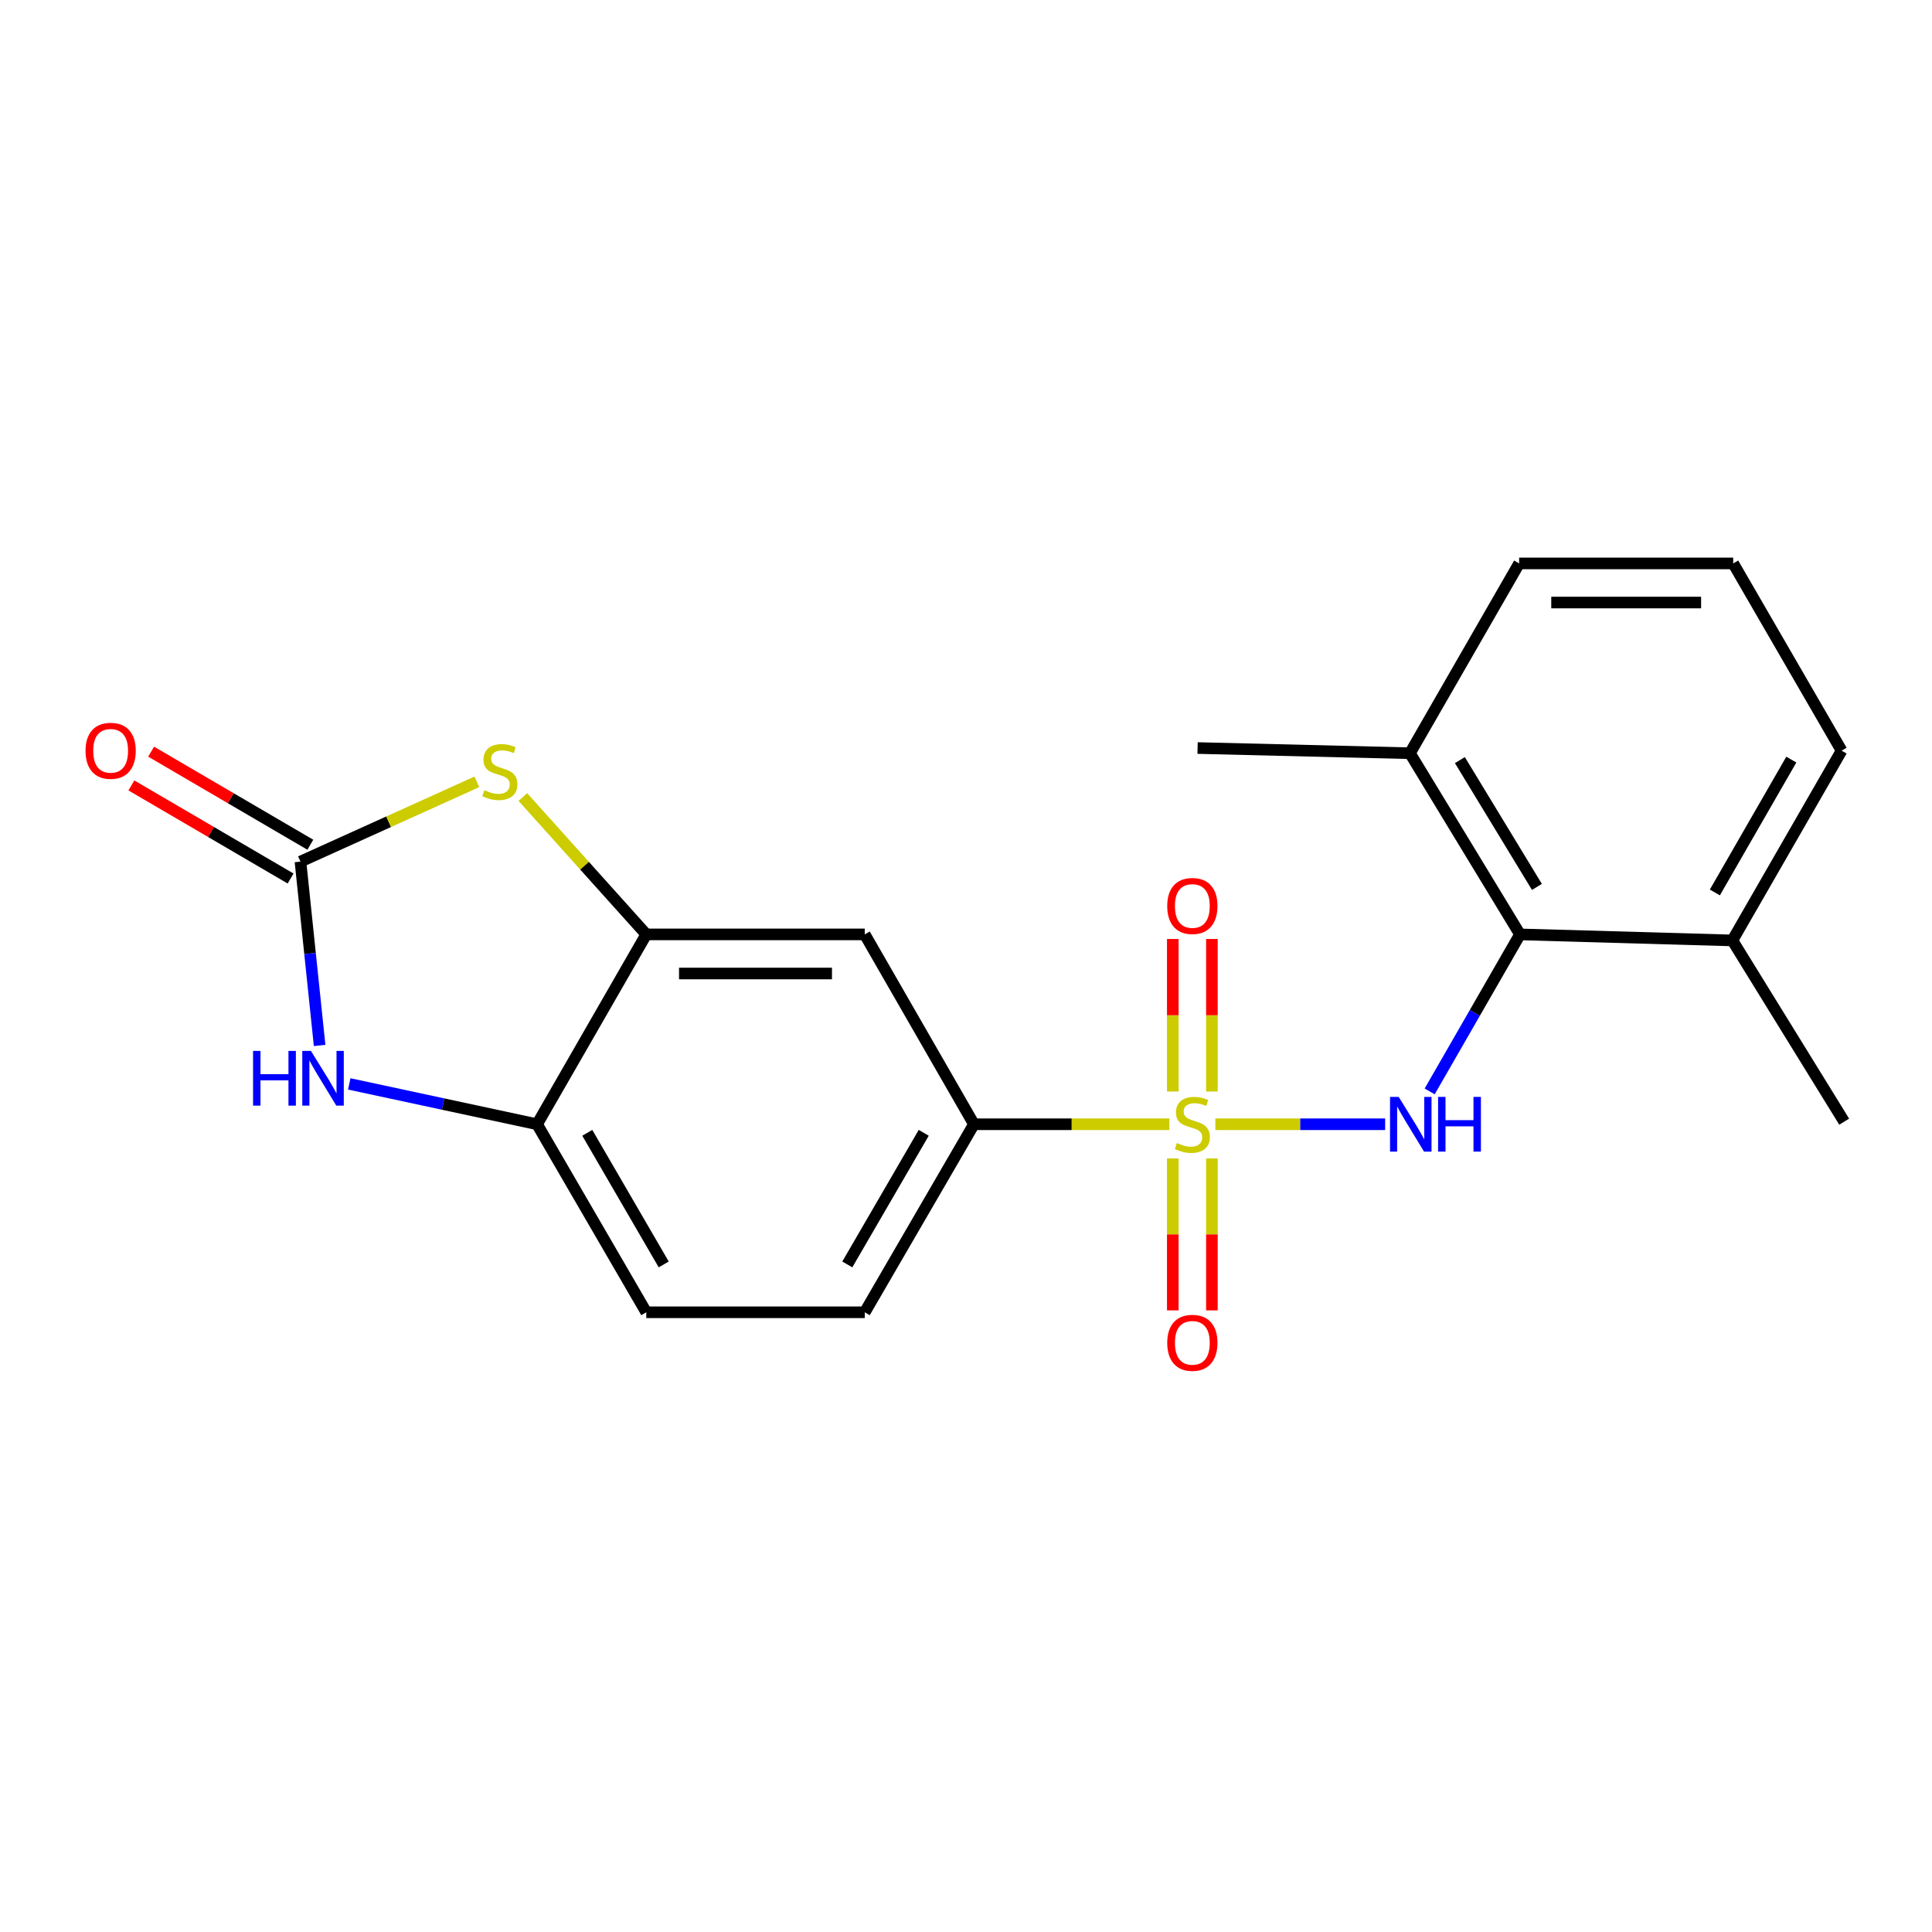 <?xml version='1.0' encoding='iso-8859-1'?>
<svg version='1.1' baseProfile='full'
              xmlns='http://www.w3.org/2000/svg'
                      xmlns:rdkit='http://www.rdkit.org/xml'
                      xmlns:xlink='http://www.w3.org/1999/xlink'
                  xml:space='preserve'
width='1000px' height='1000px' viewBox='0 0 1000 1000'>
<!-- END OF HEADER -->
<rect style='opacity:1.0;fill:#FFFFFF;stroke:none' width='1000' height='1000' x='0' y='0'> </rect>
<path class='bond-0' d='M 629.063,581.911 L 673.005,581.911' style='fill:none;fill-rule:evenodd;stroke:#CCCC00;stroke-width:6px;stroke-linecap:butt;stroke-linejoin:miter;stroke-opacity:1' />
<path class='bond-0' d='M 673.005,581.911 L 716.947,581.911' style='fill:none;fill-rule:evenodd;stroke:#0000FF;stroke-width:6px;stroke-linecap:butt;stroke-linejoin:miter;stroke-opacity:1' />
<path class='bond-5' d='M 605.25,581.911 L 554.679,581.911' style='fill:none;fill-rule:evenodd;stroke:#CCCC00;stroke-width:6px;stroke-linecap:butt;stroke-linejoin:miter;stroke-opacity:1' />
<path class='bond-5' d='M 554.679,581.911 L 504.109,581.911' style='fill:none;fill-rule:evenodd;stroke:#000000;stroke-width:6px;stroke-linecap:butt;stroke-linejoin:miter;stroke-opacity:1' />
<path class='bond-9' d='M 607.034,599.617 L 607.034,638.936' style='fill:none;fill-rule:evenodd;stroke:#CCCC00;stroke-width:6px;stroke-linecap:butt;stroke-linejoin:miter;stroke-opacity:1' />
<path class='bond-9' d='M 607.034,638.936 L 607.034,678.255' style='fill:none;fill-rule:evenodd;stroke:#FF0000;stroke-width:6px;stroke-linecap:butt;stroke-linejoin:miter;stroke-opacity:1' />
<path class='bond-9' d='M 627.279,599.617 L 627.279,638.936' style='fill:none;fill-rule:evenodd;stroke:#CCCC00;stroke-width:6px;stroke-linecap:butt;stroke-linejoin:miter;stroke-opacity:1' />
<path class='bond-9' d='M 627.279,638.936 L 627.279,678.255' style='fill:none;fill-rule:evenodd;stroke:#FF0000;stroke-width:6px;stroke-linecap:butt;stroke-linejoin:miter;stroke-opacity:1' />
<path class='bond-10' d='M 627.279,564.964 L 627.279,525.489' style='fill:none;fill-rule:evenodd;stroke:#CCCC00;stroke-width:6px;stroke-linecap:butt;stroke-linejoin:miter;stroke-opacity:1' />
<path class='bond-10' d='M 627.279,525.489 L 627.279,486.014' style='fill:none;fill-rule:evenodd;stroke:#FF0000;stroke-width:6px;stroke-linecap:butt;stroke-linejoin:miter;stroke-opacity:1' />
<path class='bond-10' d='M 607.034,564.964 L 607.034,525.489' style='fill:none;fill-rule:evenodd;stroke:#CCCC00;stroke-width:6px;stroke-linecap:butt;stroke-linejoin:miter;stroke-opacity:1' />
<path class='bond-10' d='M 607.034,525.489 L 607.034,486.014' style='fill:none;fill-rule:evenodd;stroke:#FF0000;stroke-width:6px;stroke-linecap:butt;stroke-linejoin:miter;stroke-opacity:1' />
<path class='bond-6' d='M 739.992,564.916 L 763.368,524.279' style='fill:none;fill-rule:evenodd;stroke:#0000FF;stroke-width:6px;stroke-linecap:butt;stroke-linejoin:miter;stroke-opacity:1' />
<path class='bond-6' d='M 763.368,524.279 L 786.745,483.642' style='fill:none;fill-rule:evenodd;stroke:#000000;stroke-width:6px;stroke-linecap:butt;stroke-linejoin:miter;stroke-opacity:1' />
<path class='bond-1' d='M 155.517,445.974 L 201.164,425.329' style='fill:none;fill-rule:evenodd;stroke:#000000;stroke-width:6px;stroke-linecap:butt;stroke-linejoin:miter;stroke-opacity:1' />
<path class='bond-1' d='M 201.164,425.329 L 246.812,404.685' style='fill:none;fill-rule:evenodd;stroke:#CCCC00;stroke-width:6px;stroke-linecap:butt;stroke-linejoin:miter;stroke-opacity:1' />
<path class='bond-11' d='M 160.626,437.235 L 119.426,413.147' style='fill:none;fill-rule:evenodd;stroke:#000000;stroke-width:6px;stroke-linecap:butt;stroke-linejoin:miter;stroke-opacity:1' />
<path class='bond-11' d='M 119.426,413.147 L 78.225,389.059' style='fill:none;fill-rule:evenodd;stroke:#FF0000;stroke-width:6px;stroke-linecap:butt;stroke-linejoin:miter;stroke-opacity:1' />
<path class='bond-11' d='M 150.408,454.713 L 109.207,430.625' style='fill:none;fill-rule:evenodd;stroke:#000000;stroke-width:6px;stroke-linecap:butt;stroke-linejoin:miter;stroke-opacity:1' />
<path class='bond-11' d='M 109.207,430.625 L 68.007,406.536' style='fill:none;fill-rule:evenodd;stroke:#FF0000;stroke-width:6px;stroke-linecap:butt;stroke-linejoin:miter;stroke-opacity:1' />
<path class='bond-23' d='M 155.517,445.974 L 160.475,493.553' style='fill:none;fill-rule:evenodd;stroke:#000000;stroke-width:6px;stroke-linecap:butt;stroke-linejoin:miter;stroke-opacity:1' />
<path class='bond-23' d='M 160.475,493.553 L 165.434,541.132' style='fill:none;fill-rule:evenodd;stroke:#0000FF;stroke-width:6px;stroke-linecap:butt;stroke-linejoin:miter;stroke-opacity:1' />
<path class='bond-2' d='M 270.638,412.558 L 302.573,448.1' style='fill:none;fill-rule:evenodd;stroke:#CCCC00;stroke-width:6px;stroke-linecap:butt;stroke-linejoin:miter;stroke-opacity:1' />
<path class='bond-2' d='M 302.573,448.1 L 334.509,483.642' style='fill:none;fill-rule:evenodd;stroke:#000000;stroke-width:6px;stroke-linecap:butt;stroke-linejoin:miter;stroke-opacity:1' />
<path class='bond-3' d='M 180.776,561.027 L 229.383,571.469' style='fill:none;fill-rule:evenodd;stroke:#0000FF;stroke-width:6px;stroke-linecap:butt;stroke-linejoin:miter;stroke-opacity:1' />
<path class='bond-3' d='M 229.383,571.469 L 277.99,581.911' style='fill:none;fill-rule:evenodd;stroke:#000000;stroke-width:6px;stroke-linecap:butt;stroke-linejoin:miter;stroke-opacity:1' />
<path class='bond-4' d='M 334.509,483.642 L 447.59,483.642' style='fill:none;fill-rule:evenodd;stroke:#000000;stroke-width:6px;stroke-linecap:butt;stroke-linejoin:miter;stroke-opacity:1' />
<path class='bond-4' d='M 351.471,503.887 L 430.628,503.887' style='fill:none;fill-rule:evenodd;stroke:#000000;stroke-width:6px;stroke-linecap:butt;stroke-linejoin:miter;stroke-opacity:1' />
<path class='bond-21' d='M 334.509,483.642 L 277.99,581.911' style='fill:none;fill-rule:evenodd;stroke:#000000;stroke-width:6px;stroke-linecap:butt;stroke-linejoin:miter;stroke-opacity:1' />
<path class='bond-8' d='M 504.109,581.911 L 447.59,483.642' style='fill:none;fill-rule:evenodd;stroke:#000000;stroke-width:6px;stroke-linecap:butt;stroke-linejoin:miter;stroke-opacity:1' />
<path class='bond-14' d='M 504.109,581.911 L 447.59,679.234' style='fill:none;fill-rule:evenodd;stroke:#000000;stroke-width:6px;stroke-linecap:butt;stroke-linejoin:miter;stroke-opacity:1' />
<path class='bond-14' d='M 478.123,586.342 L 438.561,654.469' style='fill:none;fill-rule:evenodd;stroke:#000000;stroke-width:6px;stroke-linecap:butt;stroke-linejoin:miter;stroke-opacity:1' />
<path class='bond-12' d='M 786.745,483.642 L 729.788,389.872' style='fill:none;fill-rule:evenodd;stroke:#000000;stroke-width:6px;stroke-linecap:butt;stroke-linejoin:miter;stroke-opacity:1' />
<path class='bond-12' d='M 795.505,459.066 L 755.635,393.427' style='fill:none;fill-rule:evenodd;stroke:#000000;stroke-width:6px;stroke-linecap:butt;stroke-linejoin:miter;stroke-opacity:1' />
<path class='bond-13' d='M 786.745,483.642 L 896.677,486.769' style='fill:none;fill-rule:evenodd;stroke:#000000;stroke-width:6px;stroke-linecap:butt;stroke-linejoin:miter;stroke-opacity:1' />
<path class='bond-7' d='M 277.99,581.911 L 334.509,679.234' style='fill:none;fill-rule:evenodd;stroke:#000000;stroke-width:6px;stroke-linecap:butt;stroke-linejoin:miter;stroke-opacity:1' />
<path class='bond-7' d='M 303.975,586.342 L 343.538,654.469' style='fill:none;fill-rule:evenodd;stroke:#000000;stroke-width:6px;stroke-linecap:butt;stroke-linejoin:miter;stroke-opacity:1' />
<path class='bond-17' d='M 729.788,389.872 L 786.306,291.626' style='fill:none;fill-rule:evenodd;stroke:#000000;stroke-width:6px;stroke-linecap:butt;stroke-linejoin:miter;stroke-opacity:1' />
<path class='bond-19' d='M 729.788,389.872 L 619.867,387.184' style='fill:none;fill-rule:evenodd;stroke:#000000;stroke-width:6px;stroke-linecap:butt;stroke-linejoin:miter;stroke-opacity:1' />
<path class='bond-18' d='M 896.677,486.769 L 953.207,388.533' style='fill:none;fill-rule:evenodd;stroke:#000000;stroke-width:6px;stroke-linecap:butt;stroke-linejoin:miter;stroke-opacity:1' />
<path class='bond-18' d='M 887.609,461.936 L 927.18,393.171' style='fill:none;fill-rule:evenodd;stroke:#000000;stroke-width:6px;stroke-linecap:butt;stroke-linejoin:miter;stroke-opacity:1' />
<path class='bond-20' d='M 896.677,486.769 L 954.545,580.572' style='fill:none;fill-rule:evenodd;stroke:#000000;stroke-width:6px;stroke-linecap:butt;stroke-linejoin:miter;stroke-opacity:1' />
<path class='bond-15' d='M 447.59,679.234 L 334.509,679.234' style='fill:none;fill-rule:evenodd;stroke:#000000;stroke-width:6px;stroke-linecap:butt;stroke-linejoin:miter;stroke-opacity:1' />
<path class='bond-16' d='M 897.105,291.626 L 953.207,388.533' style='fill:none;fill-rule:evenodd;stroke:#000000;stroke-width:6px;stroke-linecap:butt;stroke-linejoin:miter;stroke-opacity:1' />
<path class='bond-22' d='M 897.105,291.626 L 786.306,291.626' style='fill:none;fill-rule:evenodd;stroke:#000000;stroke-width:6px;stroke-linecap:butt;stroke-linejoin:miter;stroke-opacity:1' />
<path class='bond-22' d='M 880.485,311.871 L 802.926,311.871' style='fill:none;fill-rule:evenodd;stroke:#000000;stroke-width:6px;stroke-linecap:butt;stroke-linejoin:miter;stroke-opacity:1' />
<path  class='atom-0' d='M 609.156 591.631
Q 609.476 591.751, 610.796 592.311
Q 612.116 592.871, 613.556 593.231
Q 615.036 593.551, 616.476 593.551
Q 619.156 593.551, 620.716 592.271
Q 622.276 590.951, 622.276 588.671
Q 622.276 587.111, 621.476 586.151
Q 620.716 585.191, 619.516 584.671
Q 618.316 584.151, 616.316 583.551
Q 613.796 582.791, 612.276 582.071
Q 610.796 581.351, 609.716 579.831
Q 608.676 578.311, 608.676 575.751
Q 608.676 572.191, 611.076 569.991
Q 613.516 567.791, 618.316 567.791
Q 621.596 567.791, 625.316 569.351
L 624.396 572.431
Q 620.996 571.031, 618.436 571.031
Q 615.676 571.031, 614.156 572.191
Q 612.636 573.311, 612.676 575.271
Q 612.676 576.791, 613.436 577.711
Q 614.236 578.631, 615.356 579.151
Q 616.516 579.671, 618.436 580.271
Q 620.996 581.071, 622.516 581.871
Q 624.036 582.671, 625.116 584.311
Q 626.236 585.911, 626.236 588.671
Q 626.236 592.591, 623.596 594.711
Q 620.996 596.791, 616.636 596.791
Q 614.116 596.791, 612.196 596.231
Q 610.316 595.711, 608.076 594.791
L 609.156 591.631
' fill='#CCCC00'/>
<path  class='atom-1' d='M 723.956 567.751
L 733.236 582.751
Q 734.156 584.231, 735.636 586.911
Q 737.116 589.591, 737.196 589.751
L 737.196 567.751
L 740.956 567.751
L 740.956 596.071
L 737.076 596.071
L 727.116 579.671
Q 725.956 577.751, 724.716 575.551
Q 723.516 573.351, 723.156 572.671
L 723.156 596.071
L 719.476 596.071
L 719.476 567.751
L 723.956 567.751
' fill='#0000FF'/>
<path  class='atom-1' d='M 744.356 567.751
L 748.196 567.751
L 748.196 579.791
L 762.676 579.791
L 762.676 567.751
L 766.516 567.751
L 766.516 596.071
L 762.676 596.071
L 762.676 582.991
L 748.196 582.991
L 748.196 596.071
L 744.356 596.071
L 744.356 567.751
' fill='#0000FF'/>
<path  class='atom-3' d='M 250.723 409.017
Q 251.043 409.137, 252.363 409.697
Q 253.683 410.257, 255.123 410.617
Q 256.603 410.937, 258.043 410.937
Q 260.723 410.937, 262.283 409.657
Q 263.843 408.337, 263.843 406.057
Q 263.843 404.497, 263.043 403.537
Q 262.283 402.577, 261.083 402.057
Q 259.883 401.537, 257.883 400.937
Q 255.363 400.177, 253.843 399.457
Q 252.363 398.737, 251.283 397.217
Q 250.243 395.697, 250.243 393.137
Q 250.243 389.577, 252.643 387.377
Q 255.083 385.177, 259.883 385.177
Q 263.163 385.177, 266.883 386.737
L 265.963 389.817
Q 262.563 388.417, 260.003 388.417
Q 257.243 388.417, 255.723 389.577
Q 254.203 390.697, 254.243 392.657
Q 254.243 394.177, 255.003 395.097
Q 255.803 396.017, 256.923 396.537
Q 258.083 397.057, 260.003 397.657
Q 262.563 398.457, 264.083 399.257
Q 265.603 400.057, 266.683 401.697
Q 267.803 403.297, 267.803 406.057
Q 267.803 409.977, 265.163 412.097
Q 262.563 414.177, 258.203 414.177
Q 255.683 414.177, 253.763 413.617
Q 251.883 413.097, 249.643 412.177
L 250.723 409.017
' fill='#CCCC00'/>
<path  class='atom-4' d='M 130.983 543.951
L 134.823 543.951
L 134.823 555.991
L 149.303 555.991
L 149.303 543.951
L 153.143 543.951
L 153.143 572.271
L 149.303 572.271
L 149.303 559.191
L 134.823 559.191
L 134.823 572.271
L 130.983 572.271
L 130.983 543.951
' fill='#0000FF'/>
<path  class='atom-4' d='M 160.943 543.951
L 170.223 558.951
Q 171.143 560.431, 172.623 563.111
Q 174.103 565.791, 174.183 565.951
L 174.183 543.951
L 177.943 543.951
L 177.943 572.271
L 174.063 572.271
L 164.103 555.871
Q 162.943 553.951, 161.703 551.751
Q 160.503 549.551, 160.143 548.871
L 160.143 572.271
L 156.463 572.271
L 156.463 543.951
L 160.943 543.951
' fill='#0000FF'/>
<path  class='atom-10' d='M 604.156 695.038
Q 604.156 688.238, 607.516 684.438
Q 610.876 680.638, 617.156 680.638
Q 623.436 680.638, 626.796 684.438
Q 630.156 688.238, 630.156 695.038
Q 630.156 701.918, 626.756 705.838
Q 623.356 709.718, 617.156 709.718
Q 610.916 709.718, 607.516 705.838
Q 604.156 701.958, 604.156 695.038
M 617.156 706.518
Q 621.476 706.518, 623.796 703.638
Q 626.156 700.718, 626.156 695.038
Q 626.156 689.478, 623.796 686.678
Q 621.476 683.838, 617.156 683.838
Q 612.836 683.838, 610.476 686.638
Q 608.156 689.438, 608.156 695.038
Q 608.156 700.758, 610.476 703.638
Q 612.836 706.518, 617.156 706.518
' fill='#FF0000'/>
<path  class='atom-11' d='M 604.156 468.931
Q 604.156 462.131, 607.516 458.331
Q 610.876 454.531, 617.156 454.531
Q 623.436 454.531, 626.796 458.331
Q 630.156 462.131, 630.156 468.931
Q 630.156 475.811, 626.756 479.731
Q 623.356 483.611, 617.156 483.611
Q 610.916 483.611, 607.516 479.731
Q 604.156 475.851, 604.156 468.931
M 617.156 480.411
Q 621.476 480.411, 623.796 477.531
Q 626.156 474.611, 626.156 468.931
Q 626.156 463.371, 623.796 460.571
Q 621.476 457.731, 617.156 457.731
Q 612.836 457.731, 610.476 460.531
Q 608.156 463.331, 608.156 468.931
Q 608.156 474.651, 610.476 477.531
Q 612.836 480.411, 617.156 480.411
' fill='#FF0000'/>
<path  class='atom-12' d='M 44.271 388.613
Q 44.271 381.813, 47.631 378.013
Q 50.991 374.213, 57.271 374.213
Q 63.551 374.213, 66.911 378.013
Q 70.271 381.813, 70.271 388.613
Q 70.271 395.493, 66.871 399.413
Q 63.471 403.293, 57.271 403.293
Q 51.031 403.293, 47.631 399.413
Q 44.271 395.533, 44.271 388.613
M 57.271 400.093
Q 61.591 400.093, 63.911 397.213
Q 66.271 394.293, 66.271 388.613
Q 66.271 383.053, 63.911 380.253
Q 61.591 377.413, 57.271 377.413
Q 52.951 377.413, 50.591 380.213
Q 48.271 383.013, 48.271 388.613
Q 48.271 394.333, 50.591 397.213
Q 52.951 400.093, 57.271 400.093
' fill='#FF0000'/>
</svg>
